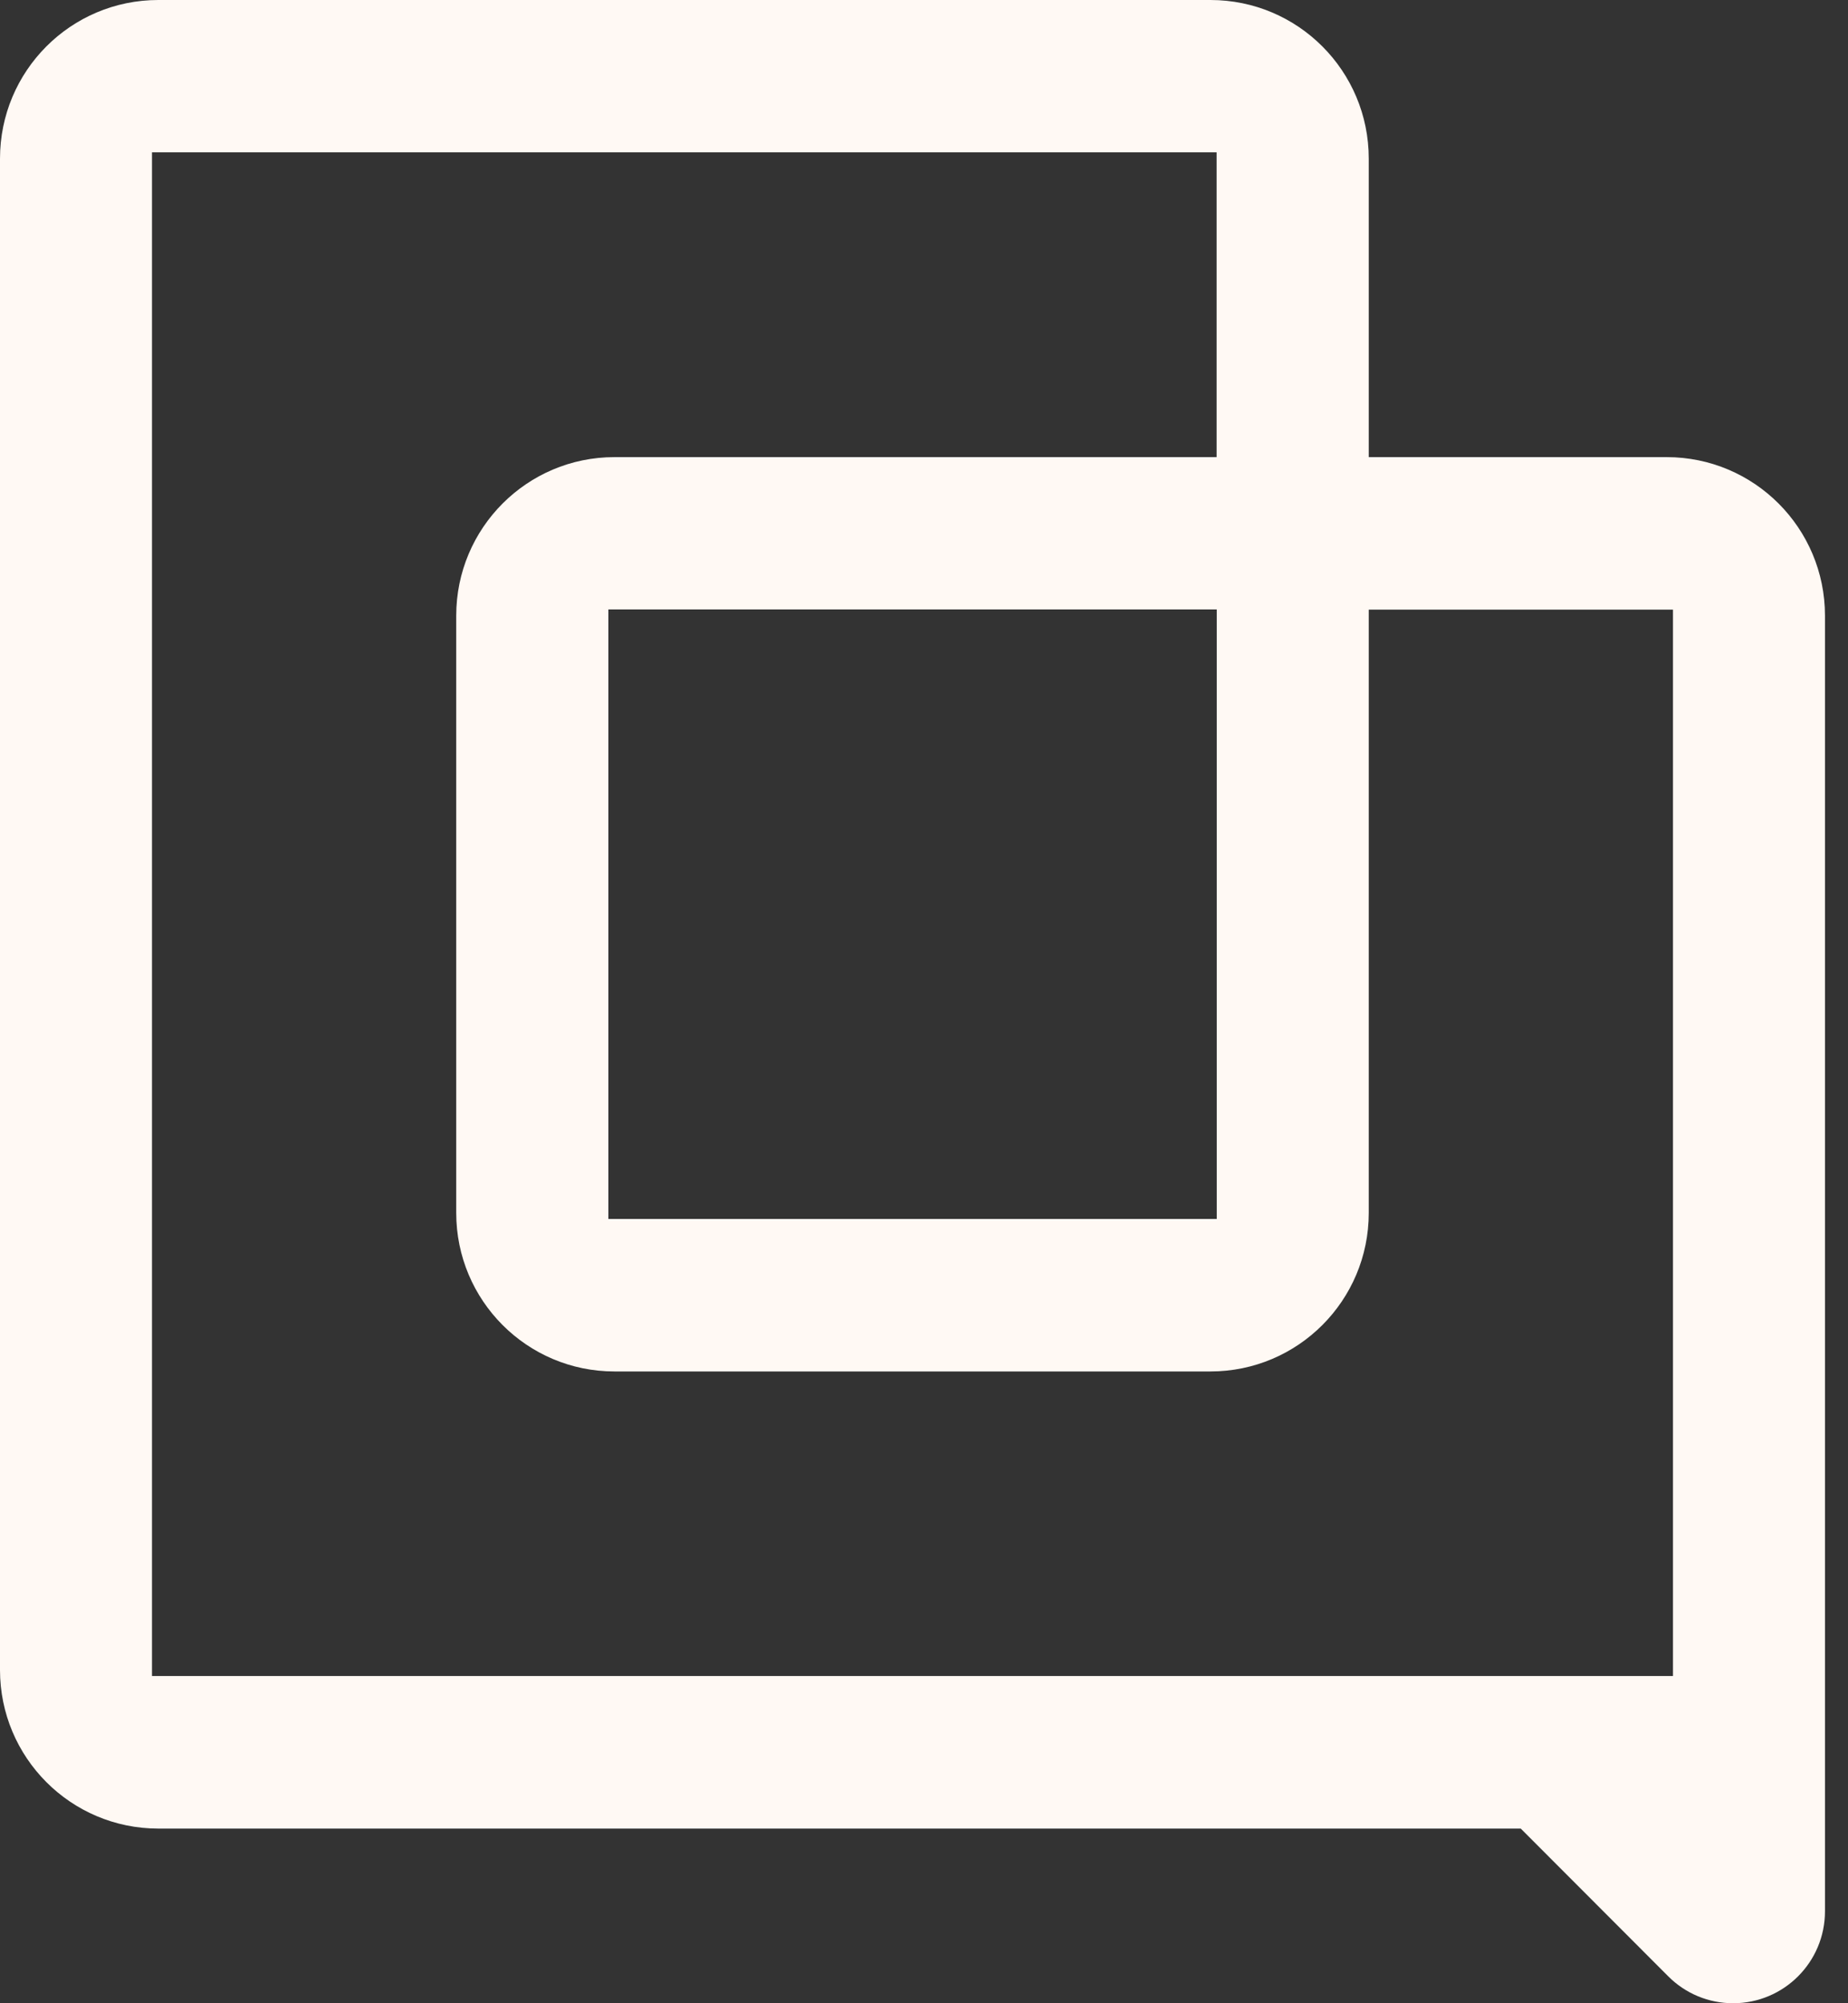 <svg width="24" height="26" viewBox="0 0 24 26" fill="none" xmlns="http://www.w3.org/2000/svg">
<rect x="0" y="0" width="24" height="26" fill="#333333" stroke="none"/>
<path d="M21.645 5.933H17.776V2.059C17.776 0.921 16.856 0 15.72 0H2.056C0.92 0 0 0.921 0 2.059V21.674C0 22.811 0.92 23.733 2.056 23.733H19.75L21.665 25.65C21.889 25.875 22.191 26 22.508 26C23.166 26 23.701 25.467 23.701 24.806V7.991C23.701 6.854 22.781 5.933 21.645 5.933ZM21.727 21.753H1.974V1.977H15.8V5.933H7.98C6.845 5.933 5.925 6.854 5.925 7.991V15.742C5.925 16.879 6.845 17.8 7.98 17.8H15.72C16.856 17.8 17.776 16.879 17.776 15.742V7.912H21.727V21.756V21.753ZM15.802 7.91V15.821H7.901V7.91H15.802Z" fill="#FFF9F4"/>
</svg>
